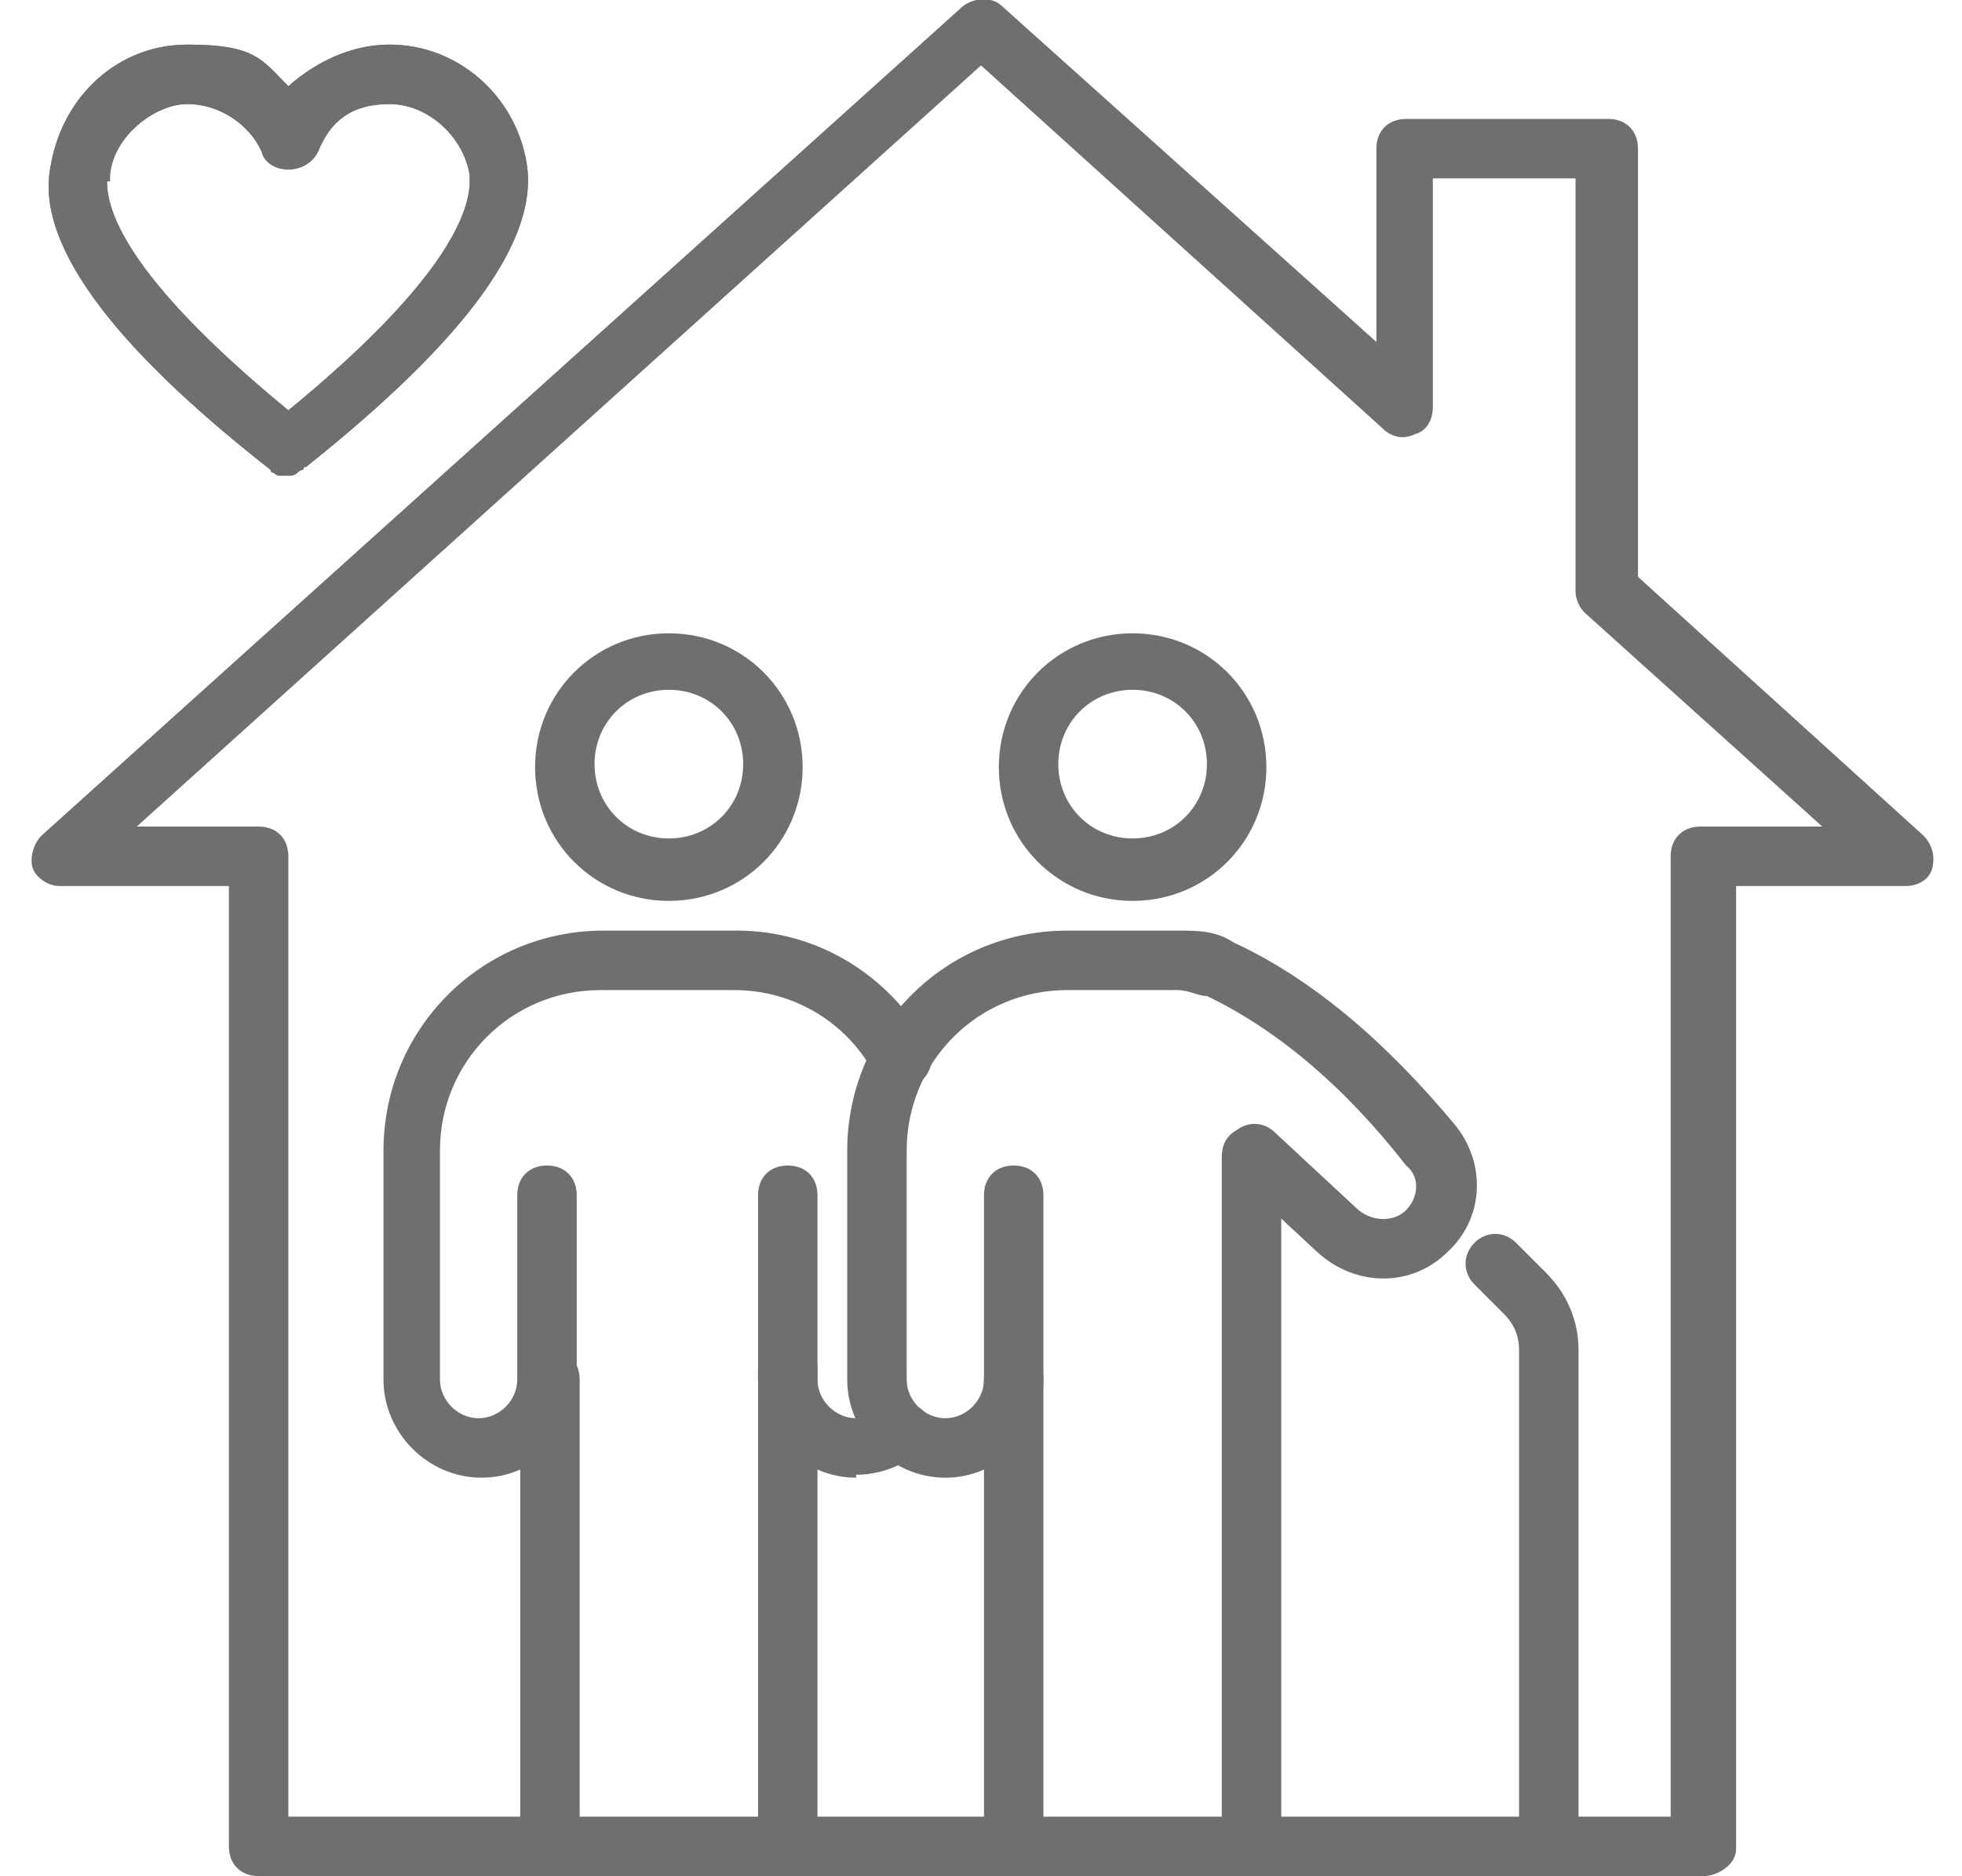 <?xml version="1.0" encoding="UTF-8"?>
<svg xmlns="http://www.w3.org/2000/svg" id="Layer_1" version="1.1" viewBox="0 0 66 63.1">
  <defs>
    <style>
      .st0 {
        fill: #706f6f;
      }
    </style>
  </defs>
  <path class="st0" d="M57.3,63.1H8.7c-.6,0-1-.4-1-1V29.8H2c-.4,0-.8-.3-.9-.6s0-.8.3-1.1L32.4.2c.4-.3,1-.3,1.3,0l12.6,11.3v-6.5c0-.6.4-1,1-1h6.8c.6,0,1,.4,1,1v14.4l9.6,8.7c.3.3.4.7.3,1.1s-.5.6-.9.6h-5.7v32.4c0,.5-.6.9-1.1.9ZM9.7,61.1h46.5V28.8c0-.6.4-1,1-1h4.1l-8-7.2c-.2-.2-.3-.5-.3-.7V6h-4.8v7.7c0,.4-.2.8-.6.9-.4.2-.8.1-1.1-.2l-13.5-12.2L4.6,27.8h4.1c.6,0,1,.4,1,1v32.3Z"></path>
  <g>
    <g>
      <path class="st0" d="M18.5,62.3c-.6,0-1-.4-1-1v-14.9c0-.6.4-1,1-1s1,.4,1,1v14.9c0,.6-.5,1-1,1Z"></path>
      <path class="st0" d="M26.5,62.3c-.6,0-1-.4-1-1v-15.2c0-.6.4-1,1-1s1,.4,1,1v15.2c0,.6-.4,1-1,1Z"></path>
      <path class="st0" d="M16.2,49.7c-1.8,0-3.3-1.5-3.3-3.3v-7.7c0-4.1,3.3-7.4,7.4-7.4h4.5c2.7,0,5.1,1.5,6.4,3.8.3.5.1,1.1-.4,1.4s-1.1,0-1.4-.4c-.9-1.7-2.7-2.8-4.7-2.8h-4.5c-3,0-5.4,2.4-5.4,5.4v7.7c0,.7.6,1.3,1.3,1.3s1.3-.6,1.3-1.3v-6.2c0-.6.4-1,1-1s1,.4,1,1v6.2c.1,1.8-1.4,3.3-3.2,3.3Z"></path>
      <path class="st0" d="M28.8,49.7c-1.8,0-3.3-1.5-3.3-3.3v-6.2c0-.6.4-1,1-1s1,.4,1,1v6.2c0,.7.6,1.3,1.3,1.3s.6,0,.8-.3c.4-.4,1-.3,1.4,0s.3,1-.1,1.4c-.5.5-1.3.8-2.1.8Z"></path>
      <path class="st0" d="M22.5,30.3c-2.5,0-4.5-2-4.5-4.5s2-4.5,4.5-4.5,4.5,2,4.5,4.5-2,4.5-4.5,4.5ZM22.5,23.2c-1.4,0-2.5,1.1-2.5,2.5s1.1,2.5,2.5,2.5,2.5-1.1,2.5-2.5-1.1-2.5-2.5-2.5Z"></path>
    </g>
    <path class="st0" d="M34.1,62.3c-.6,0-1-.4-1-1v-14.9c0-.6.4-1,1-1s1,.4,1,1v14.9c0,.6-.5,1-1,1Z"></path>
    <path class="st0" d="M42.1,62.3c-.6,0-1-.4-1-1v-22.4c0-.6.4-1,1-1s1,.4,1,1v22.4c0,.6-.4,1-1,1Z"></path>
    <path class="st0" d="M38.1,30.3c-2.5,0-4.5-2-4.5-4.5s2-4.5,4.5-4.5,4.5,2,4.5,4.5-2,4.5-4.5,4.5ZM38.1,23.2c-1.4,0-2.5,1.1-2.5,2.5s1.1,2.5,2.5,2.5,2.5-1.1,2.5-2.5-1.1-2.5-2.5-2.5Z"></path>
    <path class="st0" d="M52.1,63.1c-.6,0-1-.4-1-1v-16.7c0-.5-.2-.9-.5-1.2l-1-1c-.4-.4-.4-1,0-1.4s1-.4,1.4,0l1,1c.7.7,1.1,1.6,1.1,2.6v16.7c0,.6-.5,1-1,1Z"></path>
    <path class="st0" d="M31.8,49.7c-1.8,0-3.3-1.5-3.3-3.3v-7.7c0-4.1,3.3-7.4,7.4-7.4h3.7c.7,0,1.3,0,1.9.4,2.6,1.2,5.1,3.3,7.5,6.2,1,1.3.9,3.1-.3,4.2-1.2,1.2-3.1,1.2-4.4,0l-2.8-2.6c-.4-.4-.4-1,0-1.4.4-.4,1-.4,1.4,0l2.8,2.6c.5.4,1.2.4,1.6,0s.5-1.1,0-1.5c-2.1-2.7-4.4-4.6-6.7-5.7-.3,0-.6-.2-1-.2h-3.7c-3,0-5.4,2.4-5.4,5.4v7.7c0,.7.6,1.3,1.3,1.3s1.3-.6,1.3-1.3v-6.2c0-.6.4-1,1-1s1,.4,1,1v6.2c0,1.8-1.5,3.3-3.3,3.3Z"></path>
  </g>
  <g>
    <path class="st0" d="M9.7,16h-.3c-.1,0-.2-.1-.2-.1,0,0-.1,0-.1-.1C3.6,11.5,1.2,8.1,1.7,5.6h0C2.1,3.2,4,1.5,6.3,1.5s2.5.5,3.4,1.4c.9-.8,2.1-1.4,3.4-1.4,2.3,0,4.2,1.7,4.6,3.9h0c.5,2.6-2,6-7.4,10.3,0,0-.1,0-.1.1-.1,0-.2.1-.2.1-.1.1-.2.1-.3.1ZM3.6,6.1c0,.9.5,3.1,6.1,7.7,5.5-4.5,6.1-6.8,6.1-7.7v-.2c-.2-1.3-1.4-2.4-2.7-2.4s-2,.6-2.4,1.6c-.2.4-.6.6-1,.6s-.8-.2-.9-.6c-.4-.9-1.4-1.6-2.5-1.6s-2.5,1.1-2.6,2.4q0,0,0,.2Z"></path>
    <path class="st0" d="M9.7,16h-.3c-.1,0-.2-.1-.2-.1,0,0-.1,0-.1-.1C3.6,11.5,1.2,8.1,1.7,5.6h0C2.1,3.2,4,1.5,6.3,1.5s2.5.5,3.4,1.4c.9-.8,2.1-1.4,3.4-1.4,2.3,0,4.2,1.7,4.6,3.9h0c.5,2.6-2,6-7.4,10.3,0,0-.1,0-.1.1-.1,0-.2.1-.2.1-.1.1-.2.1-.3.1ZM3.6,6.1c0,.9.5,3.1,6.1,7.7,5.5-4.5,6.1-6.8,6.1-7.7v-.2c-.2-1.3-1.4-2.4-2.7-2.4s-2,.6-2.4,1.6c-.2.4-.6.6-1,.6s-.8-.2-.9-.6c-.4-.9-1.4-1.6-2.5-1.6s-2.5,1.1-2.6,2.4q0,0,0,.2Z"></path>
  </g>
</svg>
